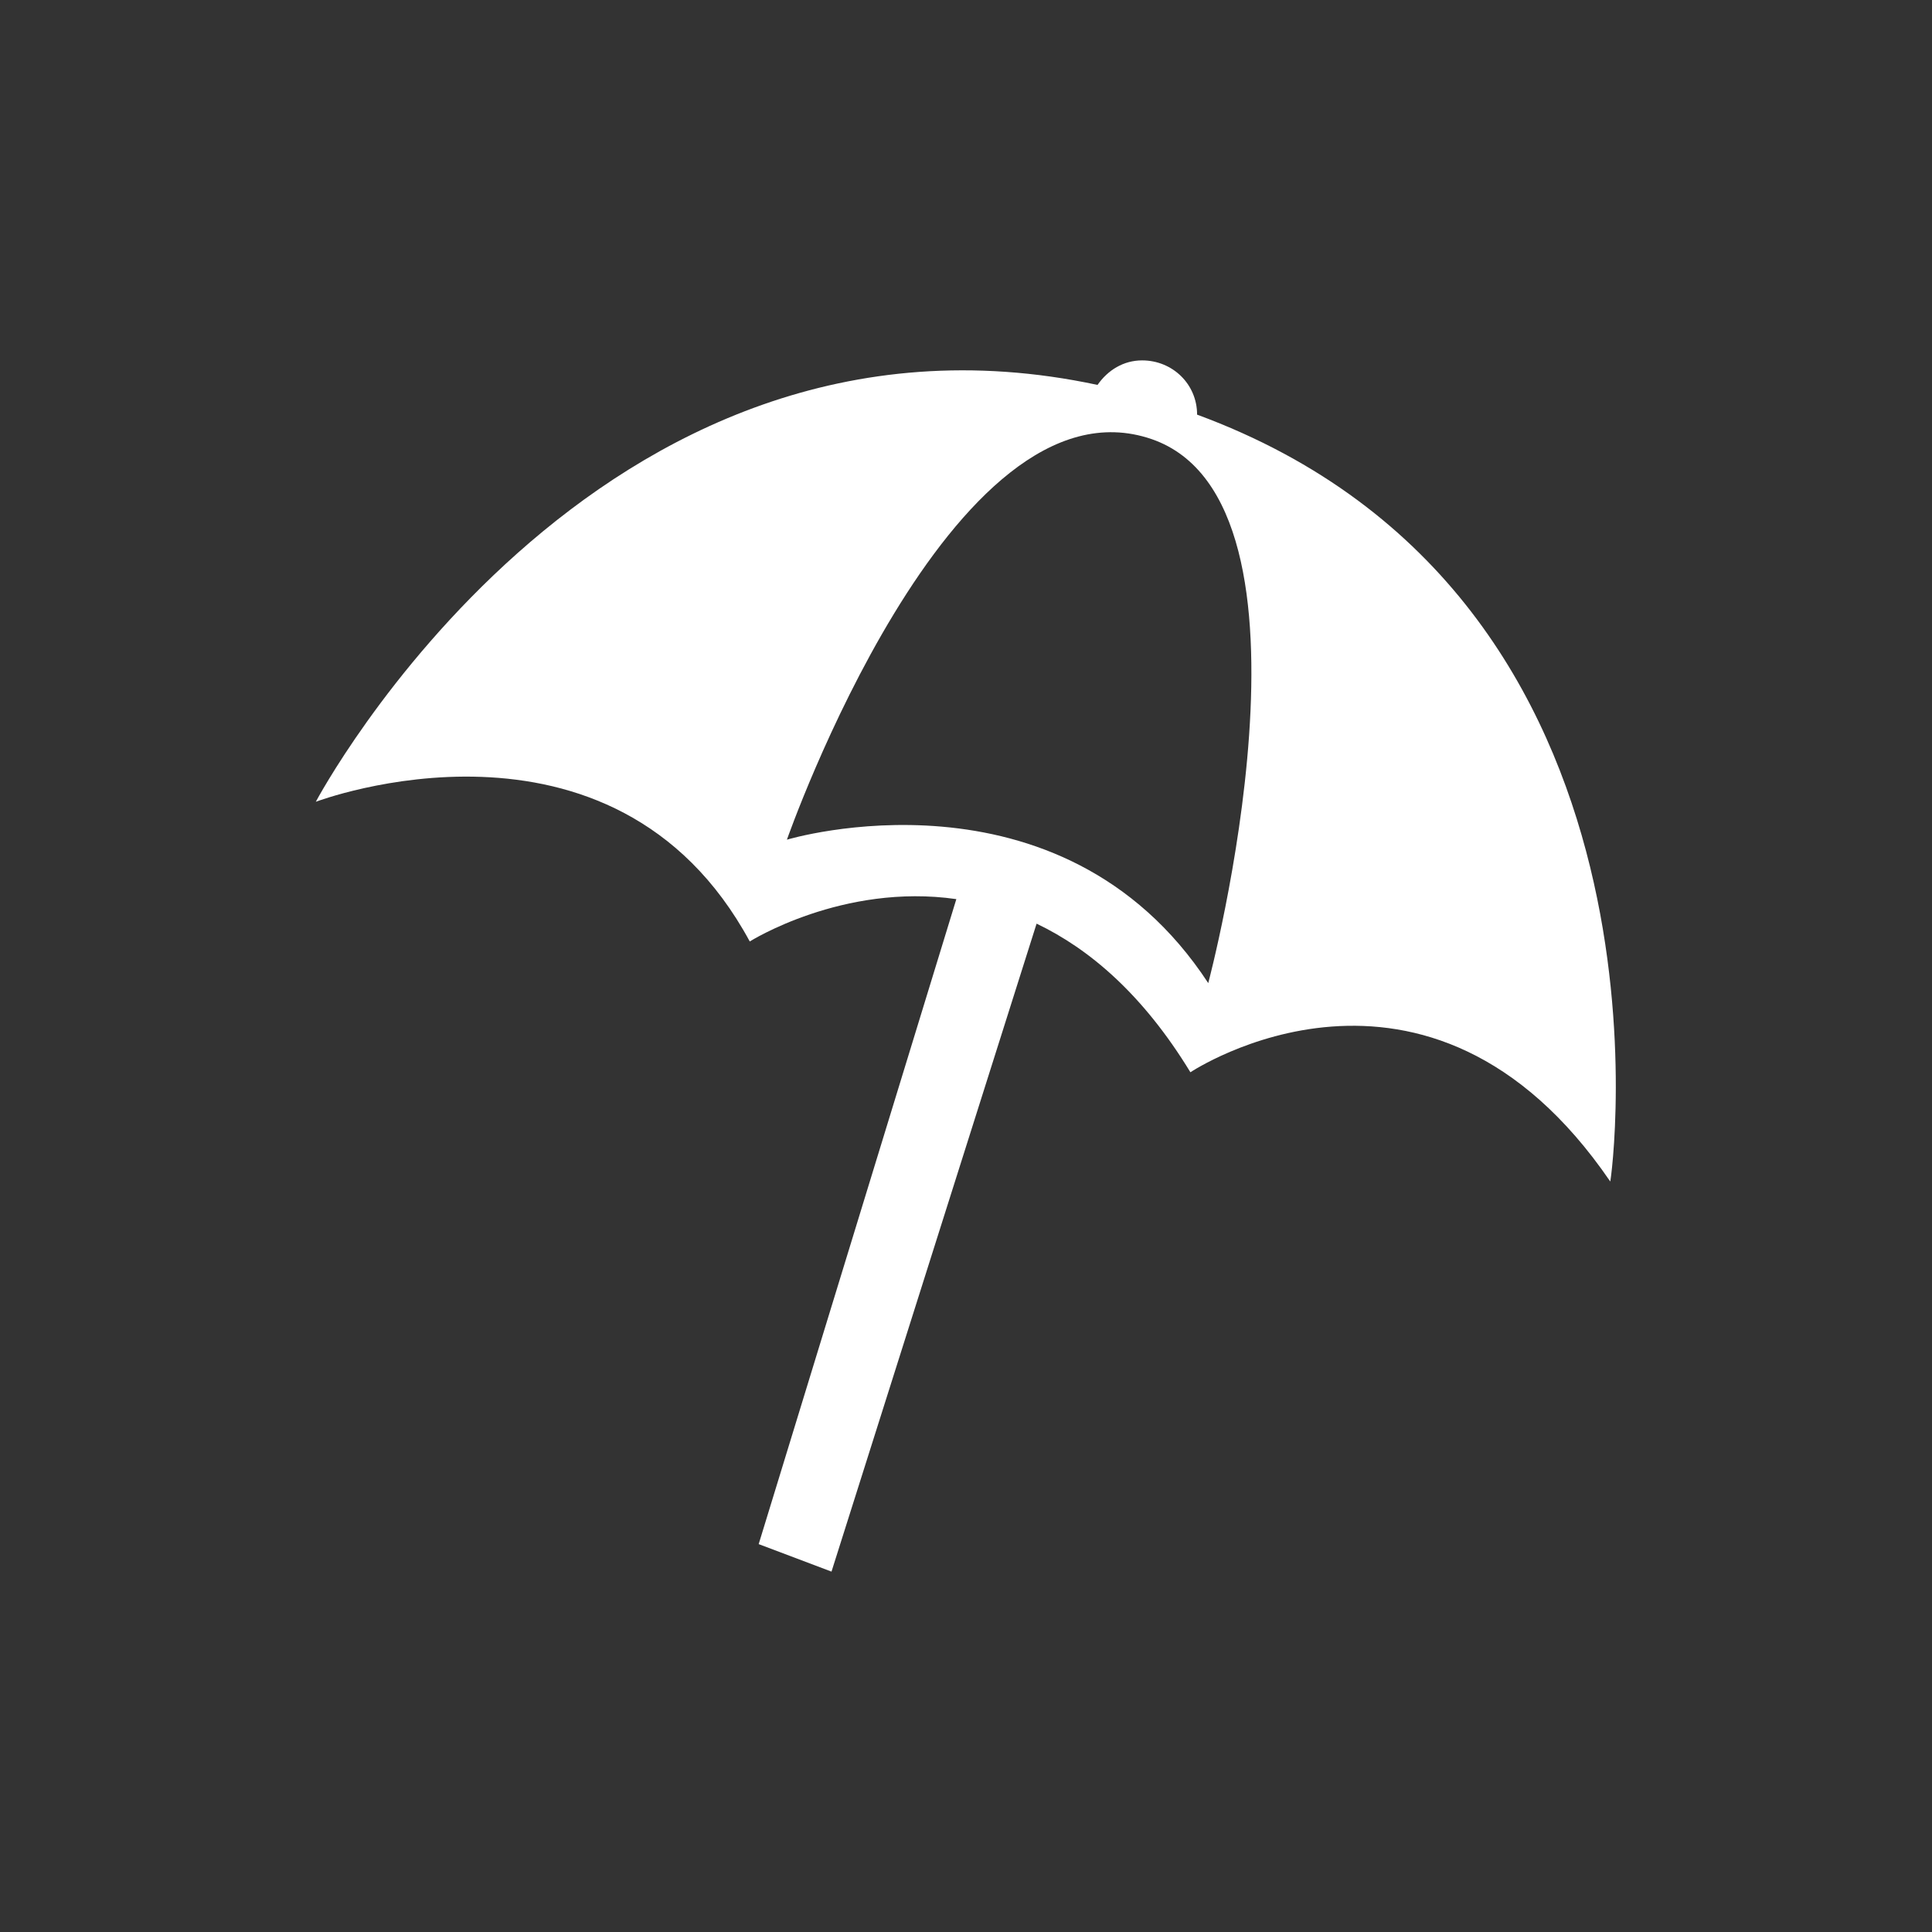 <?xml version="1.0" encoding="utf-8"?>
<!-- Generator: Adobe Illustrator 25.4.1, SVG Export Plug-In . SVG Version: 6.00 Build 0)  -->
<svg version="1.1" id="レイヤー_1" xmlns="http://www.w3.org/2000/svg" xmlns:xlink="http://www.w3.org/1999/xlink" x="0px"
	 y="0px" viewBox="0 0 26 26" style="enable-background:new 0 0 26 26;" xml:space="preserve">
<rect x="0" y="0" width="26" height="26" fill="#333333" stroke="none"/>
<style type="text/css">
	.st0{display:none;}
	.st1{display:inline;fill:#FFFFFF;}
	.st2{display:inline;}
	.st3{fill:#FFFFFF;}
	.st4{display:inline;fill:#00A9C1;}
</style>
<g class="st0">
	<path class="st1" d="M16.82,21.66c0,0-3.39-1.05-5.14-5.25h4.09C15.77,16.41,15.31,18.04,16.82,21.66z"/>
	<path class="st1" d="M17.41,5.27c-6.07-2.5-13.82,0.07-13.33,6.76c0.49,6.81,8.55,6.95,8.55,6.95
		C24.88,18.98,23.48,7.77,17.41,5.27z M16.87,13.87c-1.33,2.15-4.15,2.82-6.31,1.49c-1.05-0.65-1.74-1.66-2.02-2.77
		c0.08,0.06,0.14,0.12,0.22,0.17c1.56,0.96,3.6,0.48,4.56-1.07c0.96-1.56,0.48-3.6-1.07-4.56C12.17,7.07,12.08,7.04,12,6.99
		c1.12-0.24,2.33-0.08,3.39,0.57C17.53,8.9,18.2,11.72,16.87,13.87z"/>
</g>
<g class="st0">
	<circle class="st1" cx="6.87" cy="6.16" r="1.86"/>
	<polygon class="st1" points="6.42,7.46 8.56,21.7 9.75,21.5 7.92,6.84 	"/>
	<polygon class="st1" points="9.16,7.53 20.99,8.94 10.23,15.56 	"/>
</g>
<g class="st0">
	<path class="st1" d="M11.57,17.31c0,0-3.19-0.6-3.56-3.11C7.66,11.8,8.98,9.04,7.64,6.84c0,0,2.33,0.53,3.42,1.91
		c0,0,0.27-4.37,3.91-5.77c0,0-0.29,3.65,1.07,5.56c0,0,1.95-0.66,2.7-2.37c0,0,2.67,9.51-3.39,11.13c0,0,1.05-1.52,0.62-4.88
		c0,0-0.56,1.63-1.36,1.5c-0.8-0.12-1.36-2.43-0.62-4.05c0,0-1.52,0.68-1.5,2.22c0.02,1.54,0.02,1.83-0.65,1.71
		c-0.67-0.12-1.1-0.99-1.14-1.85c0,0-0.82,1.36,0.1,2.78C11.83,16.32,11.57,17.31,11.57,17.31z"/>
	<path class="st1" d="M5.39,21.73l0.42,1.07c0.06,0.16,0.23,0.24,0.4,0.19l14.23-4.3c0.18-0.05,0.27-0.24,0.21-0.42l-0.26-0.75
		c-0.06-0.16-0.23-0.25-0.39-0.21L5.6,21.3C5.42,21.36,5.32,21.56,5.39,21.73z"/>
	<path class="st1" d="M5.72,17.48l-0.36,0.94c-0.06,0.15,0.03,0.32,0.18,0.37l2.34,0.71l3.19-0.91l-5.02-1.29
		C5.92,17.27,5.77,17.35,5.72,17.48z"/>
	<path class="st1" d="M15.15,21.58l3.02-0.86l2.2,0.61c0.21,0.06,0.33,0.27,0.27,0.48l-0.24,0.82c-0.06,0.2-0.27,0.32-0.48,0.27
		L15.15,21.58z"/>
</g>
<g class="st0">
	<path class="st1" d="M2.08,19.3c0,0,5.09-3.88,12.32-1.14s9.52,0.08,9.52,0.08s-4.8,4.6-10.41,2.53S4.07,18.9,2.08,19.3z"/>
	<g class="st2">
		<path class="st3" d="M16.71,17.8c-0.58,0-1.15-0.33-1.42-0.89l-3.58-7.42c-0.27-0.4-0.62-0.44-0.83-0.44
			c-0.16,0-0.54,0.04-0.8,0.4l-2.45,5.92c-0.33,0.8-1.25,1.18-2.05,0.85c-0.8-0.33-1.18-1.25-0.85-2.05L7.24,8.1
			c0.03-0.08,0.07-0.15,0.11-0.22C8.12,6.63,9.46,5.9,10.91,5.9c1.46,0.01,2.79,0.77,3.54,2.02c0.02,0.04,0.05,0.08,0.07,0.12
			l3.62,7.5c0.38,0.78,0.05,1.72-0.73,2.1C17.18,17.75,16.94,17.8,16.71,17.8z"/>
	</g>
	<g class="st2">
		<path class="st3" d="M20.06,14.77c-0.5,0-0.97-0.28-1.2-0.75l-3.03-6.28c-0.23-0.34-0.59-0.38-0.7-0.38
			c-0.15,0-0.5,0.04-0.73,0.41c-0.38,0.63-1.2,0.82-1.83,0.44c-0.63-0.39-0.82-1.21-0.44-1.83c0.65-1.06,1.74-1.67,3.02-1.67
			c1.24,0.01,2.36,0.65,2.99,1.71c0.02,0.03,0.04,0.07,0.06,0.1l3.06,6.35c0.32,0.66,0.04,1.46-0.62,1.78
			C20.45,14.73,20.25,14.77,20.06,14.77z"/>
	</g>
	<polygon class="st1" points="7.36,14.91 15.25,15.66 14.51,13.79 7.45,13.19 	"/>
</g>
<path class="st3" d="M16.11,5.58c0-0.41-0.33-0.73-0.74-0.73c-0.25,0-0.46,0.13-0.6,0.33C7.99,3.73,4.25,10.79,4.25,10.79
	s4-1.52,5.84,1.88c0,0,1.25-0.79,2.78-0.57l-2.66,8.68l0.98,0.37l2.76-8.72c0.71,0.34,1.43,0.95,2.07,2c0,0,3.19-2.13,5.65,1.47
	C21.68,15.91,22.79,8.04,16.11,5.58z M16.26,13.23c-1.99-3.04-5.67-1.93-5.67-1.93s2.21-6.32,4.91-5.39
	C17.98,6.77,16.26,13.23,16.26,13.23z"/>
<g class="st0">
	<path class="st4" d="M18.88,9.27c0,0-3.03-2.69-6.01-0.9s-2.32,6.55-0.43,8.5s3.98,1.51,6.51-0.47c0,0-0.68,4.56-6.32,4.53
		c-5.1-0.03-7.67-6.25-6.35-10.43c1.29-4.12,4.97-5.91,7.88-5.31C16.91,5.75,18.32,7.61,18.88,9.27z"/>
	<path class="st4" d="M13.27,11.73c0,0,2.34-1.53,4.82-0.8c2.23,0.65,3.97-0.12,3.97-0.12s-2.35,2.03-4.91,1.34
		C14.59,11.45,13.27,11.73,13.27,11.73z"/>
	<path class="st4" d="M12.07,14.29c0,0,0.91-1.31,3.35-0.89c1.32,0.22,2.49,0.54,3.38-0.08c0,0-1.83,1.86-3.65,1.22
		S12.07,14.29,12.07,14.29z"/>
</g>
</svg>
